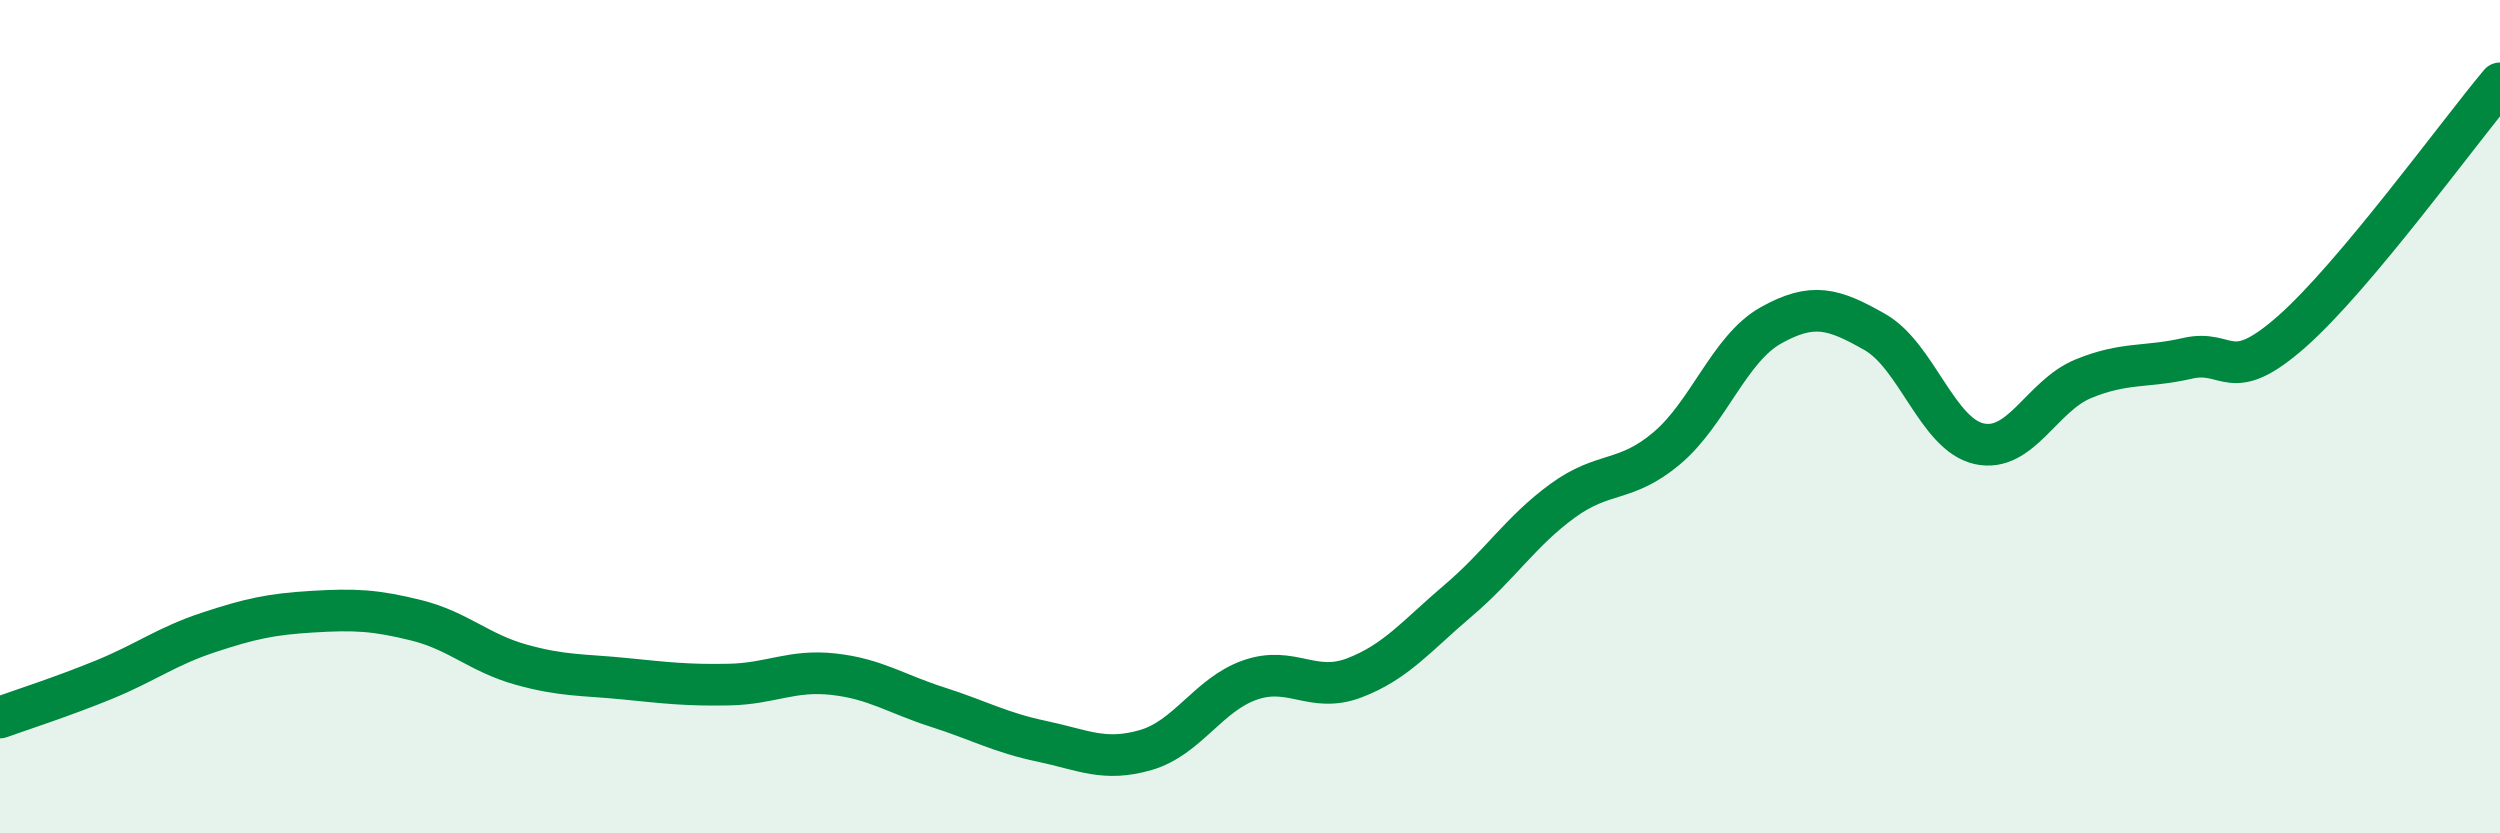
    <svg width="60" height="20" viewBox="0 0 60 20" xmlns="http://www.w3.org/2000/svg">
      <path
        d="M 0,17.22 C 0.5,17.04 1.5,16.72 2.5,16.31 C 3.5,15.9 4,15.51 5,15.18 C 6,14.85 6.5,14.74 7.5,14.68 C 8.5,14.62 9,14.64 10,14.89 C 11,15.14 11.5,15.67 12.5,15.95 C 13.5,16.23 14,16.19 15,16.29 C 16,16.39 16.5,16.45 17.5,16.43 C 18.5,16.41 19,16.07 20,16.18 C 21,16.29 21.5,16.65 22.5,16.97 C 23.5,17.29 24,17.58 25,17.79 C 26,18 26.5,18.29 27.5,18 C 28.5,17.71 29,16.67 30,16.32 C 31,15.97 31.5,16.65 32.5,16.27 C 33.5,15.89 34,15.26 35,14.41 C 36,13.56 36.5,12.75 37.5,12.02 C 38.5,11.29 39,11.6 40,10.76 C 41,9.92 41.5,8.37 42.5,7.81 C 43.5,7.25 44,7.4 45,7.97 C 46,8.54 46.5,10.43 47.5,10.65 C 48.5,10.87 49,9.5 50,9.09 C 51,8.68 51.5,8.83 52.5,8.6 C 53.5,8.37 53.5,9.28 55,7.96 C 56.5,6.64 59,3.19 60,2L60 20L0 20Z"
        fill="#008740"
        opacity="0.1"
        stroke-linecap="round"
        stroke-linejoin="round"
      />
      <path
        d="M 0,17.22 C 0.5,17.04 1.5,16.72 2.5,16.31 C 3.5,15.9 4,15.51 5,15.18 C 6,14.85 6.5,14.74 7.5,14.68 C 8.5,14.62 9,14.64 10,14.89 C 11,15.14 11.5,15.67 12.5,15.95 C 13.5,16.23 14,16.19 15,16.29 C 16,16.39 16.5,16.45 17.5,16.43 C 18.5,16.41 19,16.07 20,16.18 C 21,16.29 21.5,16.65 22.5,16.97 C 23.5,17.29 24,17.58 25,17.79 C 26,18 26.5,18.29 27.5,18 C 28.5,17.71 29,16.67 30,16.32 C 31,15.97 31.5,16.65 32.5,16.27 C 33.5,15.89 34,15.26 35,14.41 C 36,13.56 36.5,12.75 37.5,12.02 C 38.5,11.29 39,11.6 40,10.76 C 41,9.92 41.5,8.37 42.5,7.81 C 43.5,7.25 44,7.4 45,7.97 C 46,8.54 46.5,10.43 47.5,10.65 C 48.5,10.87 49,9.5 50,9.09 C 51,8.68 51.5,8.83 52.5,8.6 C 53.5,8.37 53.5,9.28 55,7.96 C 56.5,6.64 59,3.19 60,2"
        stroke="#008740"
        stroke-width="1"
        fill="none"
        stroke-linecap="round"
        stroke-linejoin="round"
      />
    </svg>
  